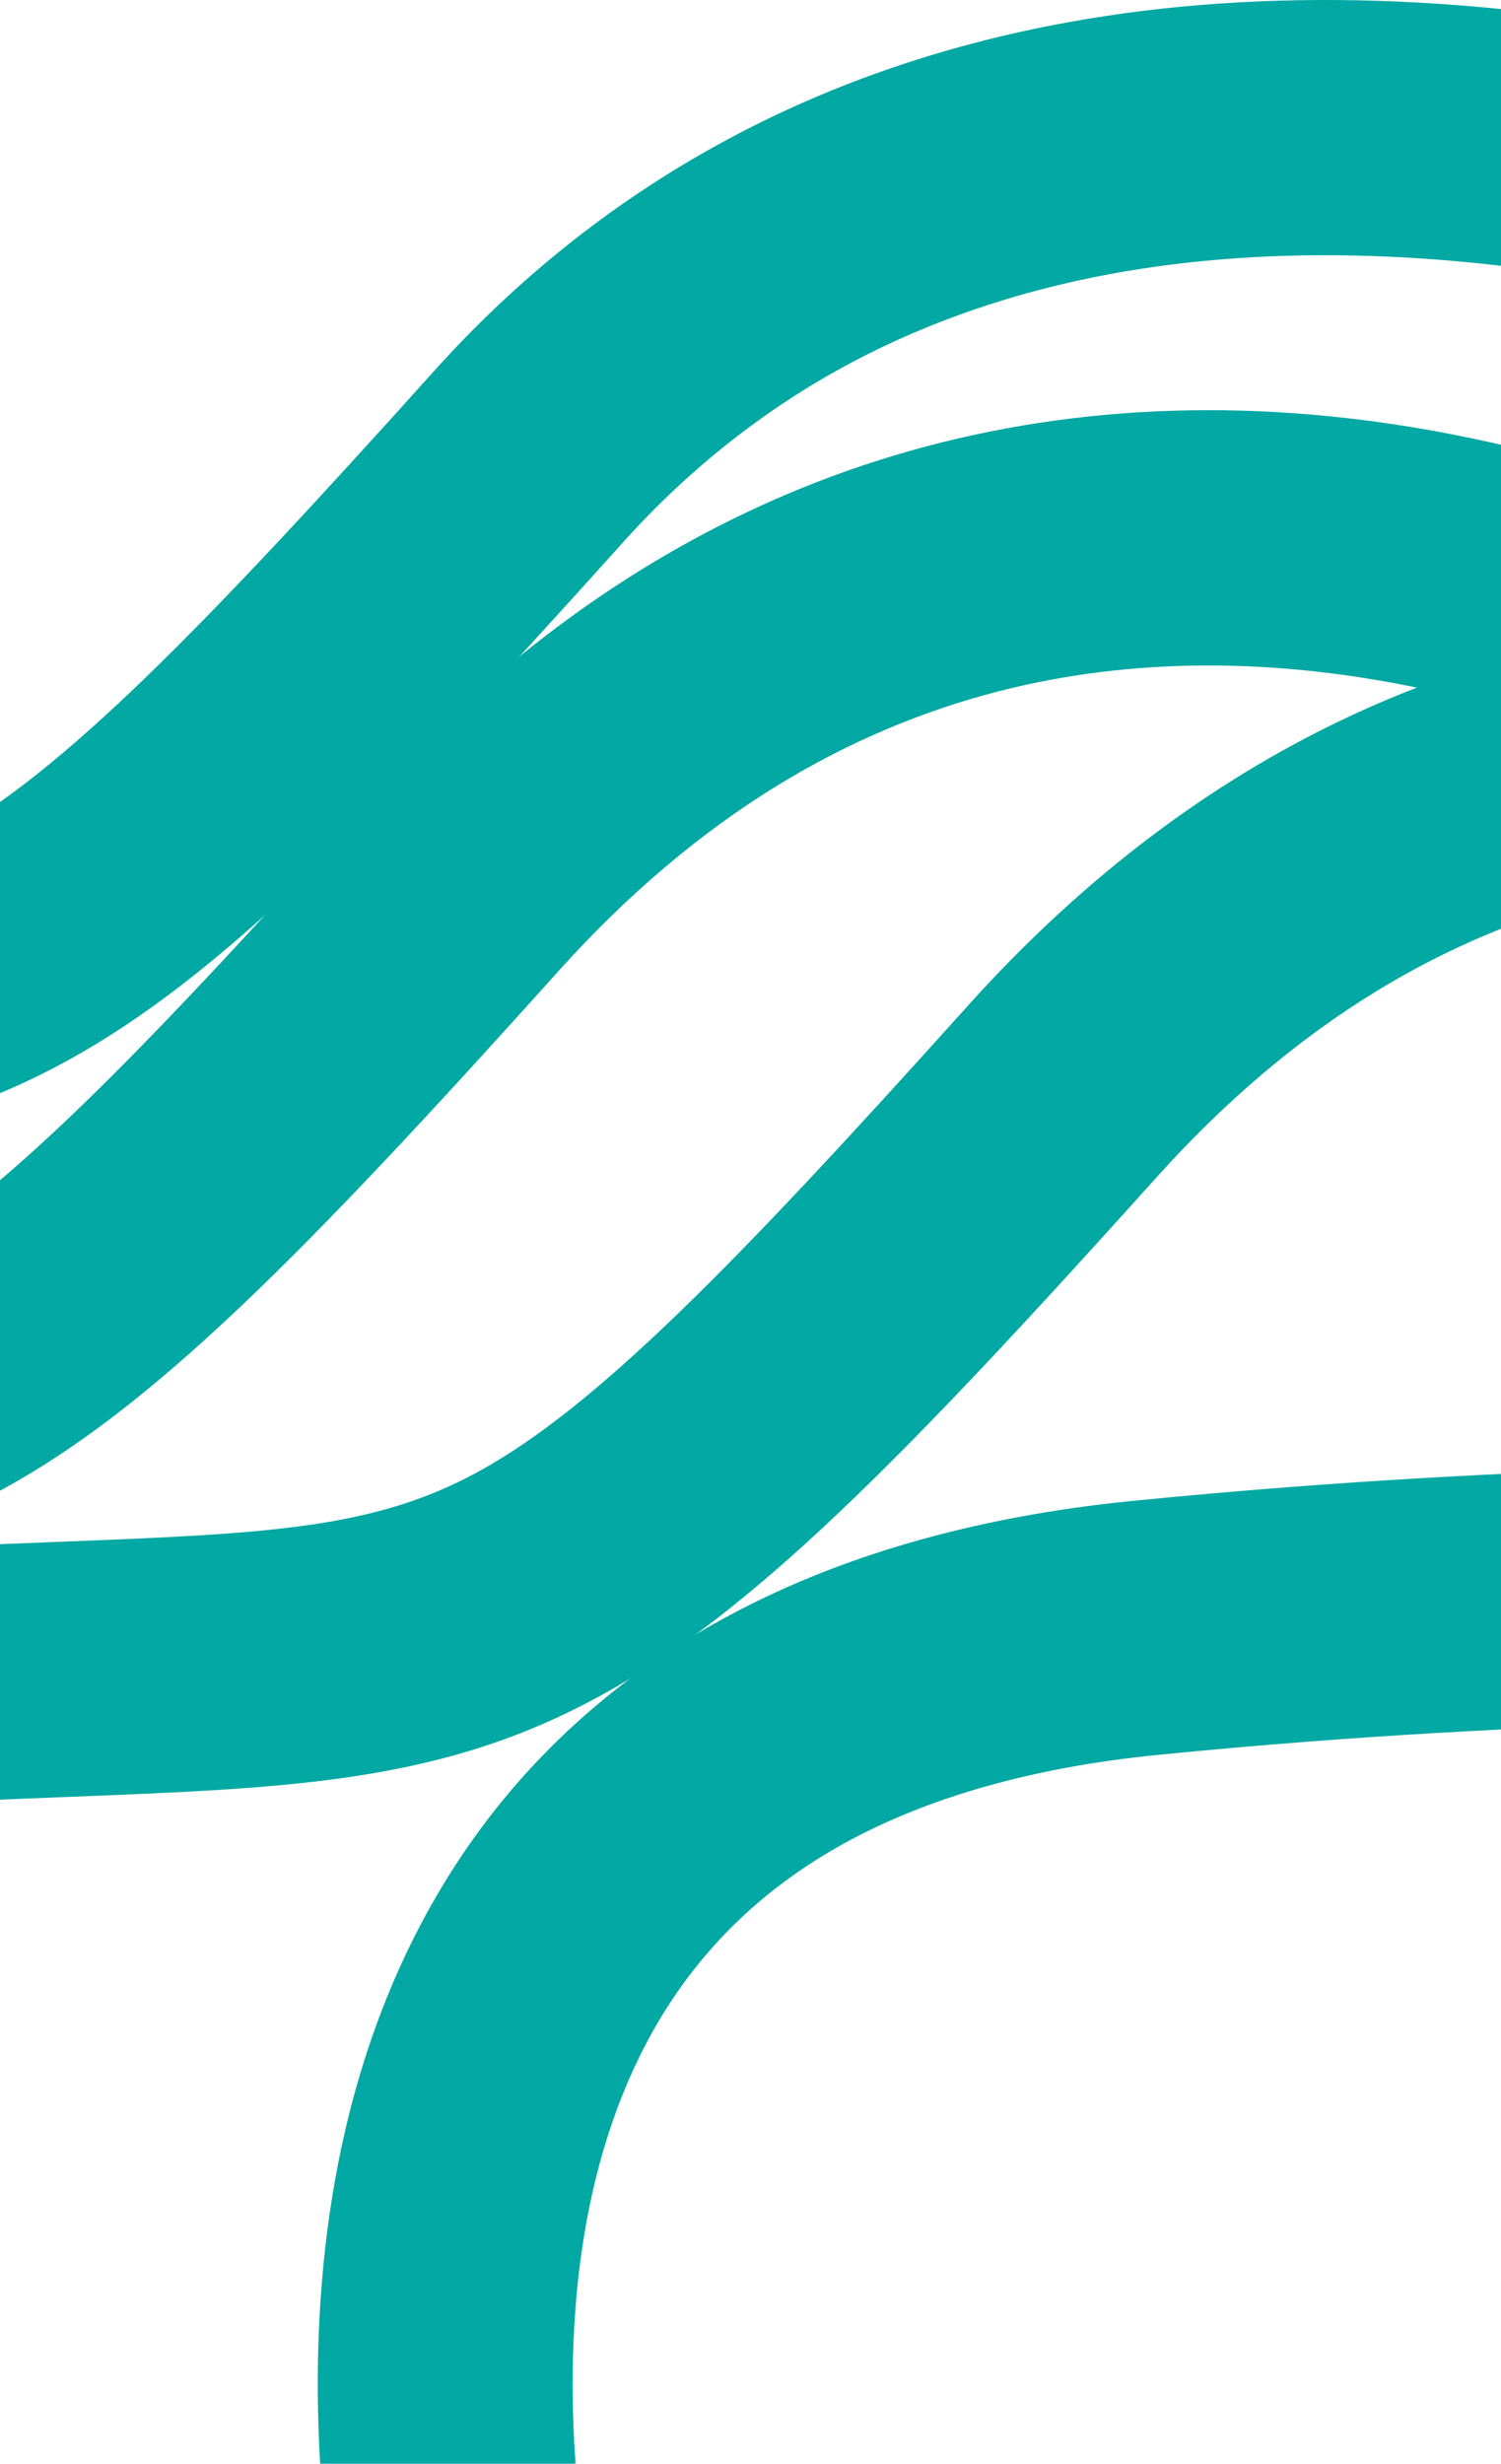 <svg xmlns="http://www.w3.org/2000/svg" width="320" height="525" viewBox="0 0 320 525" fill="none"><path d="M-392.066 528.911C-392.808 526.588 -399.359 505.361 -400.786 475.928C-401.647 458.156 -400.436 441.032 -397.185 425.03C-392.992 404.388 -385.394 385.584 -374.602 369.14C-360.825 348.147 -341.876 331.009 -318.284 318.204C-305.628 311.334 -291.442 305.63 -276.123 301.252C-260.268 296.721 -242.751 293.482 -224.062 291.628C-178.042 287.062 -143.543 285.706 -115.822 284.617C-70.64 282.839 -47.96 281.949 -25.384 269.565C-0.293 255.8 29.397 225.365 78.825 170.386C113.913 131.357 154.902 105.76 200.651 94.305C237.088 85.183 276.213 85.108 316.938 94.087C384.654 109.016 433.732 144.025 435.789 145.509L404.026 189.64L404.072 189.672C403.964 189.596 393.076 181.854 375.149 172.705C358.897 164.41 333.302 153.193 303.656 146.859C271.461 139.982 240.943 140.127 212.955 147.294C196.564 151.49 180.763 158.197 165.987 167.228C149.461 177.327 133.724 190.632 119.215 206.77C64.535 267.59 32.858 299.638 0.729 317.262C-15.531 326.181 -31.866 331.526 -52.238 334.591C-69.857 337.241 -89.2 338.002 -113.689 338.965C-140.69 340.026 -174.292 341.348 -218.703 345.753C-248.121 348.672 -272.847 355.453 -292.196 365.913C-300.403 370.35 -307.769 375.527 -314.085 381.302C-319.796 386.522 -324.818 392.387 -329.014 398.732C-335.917 409.174 -340.87 421.334 -343.734 434.875C-346.145 446.27 -347.103 458.679 -346.581 471.756C-345.655 494.965 -340.338 512.252 -340.284 512.424L-340.311 512.336L-392.066 528.903V528.911Z" fill="#02A8A3"></path><path d="M-264.589 572.881C-265.331 570.558 -271.882 549.331 -273.31 519.898C-274.17 502.126 -272.959 485.002 -269.709 469C-265.515 448.358 -257.918 429.554 -247.125 413.11C-233.348 392.117 -214.4 374.979 -190.808 362.174C-178.152 355.304 -163.965 349.6 -148.646 345.222C-132.791 340.691 -115.274 337.452 -96.586 335.598C-50.565 331.032 -16.066 329.676 11.655 328.586C56.837 326.809 79.516 325.919 102.092 313.535C127.184 299.77 156.873 269.335 206.301 214.356C241.39 175.327 282.379 149.73 328.127 138.275C364.565 129.153 403.69 129.078 444.415 138.057C512.131 152.986 561.209 187.995 563.266 189.479L531.502 233.61L531.548 233.642C531.441 233.566 520.553 225.824 502.626 216.675C486.373 208.38 460.778 197.163 431.133 190.829C398.937 183.95 368.42 184.097 340.431 191.264C324.041 195.46 308.24 202.167 293.464 211.198C276.937 221.297 261.201 234.602 246.691 250.74C192.012 311.56 160.334 343.608 128.206 361.232C111.945 370.151 95.61 375.496 75.238 378.561C57.62 381.211 38.277 381.972 13.788 382.935C-13.213 383.996 -46.815 385.318 -91.227 389.723C-120.74 392.651 -145.53 399.467 -164.909 409.986C-173.124 414.445 -180.492 419.65 -186.805 425.453C-192.512 430.699 -197.529 436.592 -201.713 442.97C-208.693 453.604 -213.655 466.007 -216.464 479.835C-218.815 491.409 -219.682 503.997 -219.039 517.255C-217.947 539.78 -212.888 556.149 -212.837 556.308L-264.591 572.875L-264.589 572.881Z" fill="#02A8A3"></path><path d="M-401.015 444.696C-401.745 440.829 -418.287 349.189 -364.931 277.835C-349.295 256.922 -329.166 239.848 -305.103 227.085C-278.44 212.943 -246.578 203.952 -210.399 200.363C-164.378 195.797 -129.879 194.441 -102.159 193.352C-56.976 191.574 -34.297 190.684 -11.721 178.3C13.371 164.535 43.06 134.1 92.488 79.121C128.015 39.604 173.517 14.579 227.73 4.741C269.725 -2.88 316.815 -1.308 367.695 9.418C387.325 13.555 407.601 19.086 427.958 25.854C444.174 31.246 460.492 37.438 476.463 44.258C503.851 55.952 520.873 65.509 521.585 65.91L494.914 113.3L494.935 113.312C494.781 113.224 479.058 104.435 453.947 93.778C431.009 84.045 395.274 70.698 355.286 62.388C311.536 53.296 271.676 51.944 236.814 58.373C216.805 62.064 198.232 68.401 181.612 77.215C163.472 86.834 147.076 99.718 132.88 115.507C78.2 176.327 46.523 208.375 14.395 225.999C-1.866 234.918 -18.201 240.263 -38.573 243.328C-56.192 245.978 -75.534 246.739 -100.023 247.702C-127.025 248.763 -160.626 250.085 -205.038 254.492C-234.054 257.37 -259.084 264.28 -279.439 275.031C-296.339 283.956 -310.385 295.759 -321.193 310.112C-329.906 321.684 -336.736 335.179 -341.496 350.225C-345.445 362.703 -347.995 376.284 -349.078 390.588C-350.982 415.728 -347.642 434.488 -347.607 434.675L-347.624 434.589L-401.015 444.696Z" fill="#02A8A3"></path><path d="M78.087 586C77.749 584.862 69.776 557.741 68.068 521.566C67.052 500.048 68.43 479.547 72.166 460.634C77.004 436.138 85.821 414.228 98.373 395.51C112.259 374.799 130.735 357.949 153.284 345.427C177.799 331.813 207.457 323.201 241.436 319.83C287.456 315.264 321.956 313.908 349.676 312.818C394.859 311.041 417.538 310.15 440.114 297.764C465.206 284 494.895 253.564 544.323 198.586C579.411 159.557 620.4 133.96 666.149 122.505C702.586 113.382 741.711 113.308 782.436 122.286C850.153 137.216 899.23 172.224 901.287 173.709L869.524 217.84L869.57 217.872C869.463 217.795 858.575 210.054 840.648 200.905C824.395 192.61 798.8 181.393 769.155 175.061C736.959 168.181 706.441 168.329 678.453 175.496C662.062 179.692 646.261 186.399 631.485 195.429C614.959 205.528 599.223 218.834 584.713 234.971C530.033 295.792 498.356 327.837 466.227 345.463C449.967 354.383 433.632 359.728 413.26 362.792C395.641 365.443 376.299 366.203 351.809 367.167C324.808 368.228 291.206 369.549 246.795 373.956C220.295 376.586 197.744 382.966 179.767 392.921C171.986 397.23 164.915 402.298 158.752 407.984C153.063 413.234 147.97 419.171 143.615 425.635C135.168 438.172 129.121 453.211 125.64 470.333C122.707 484.76 121.579 500.67 122.283 517.62C123.524 547.511 130.11 570.291 130.177 570.517L130.159 570.46L78.087 585.998V586Z" fill="#02A8A3"></path></svg>